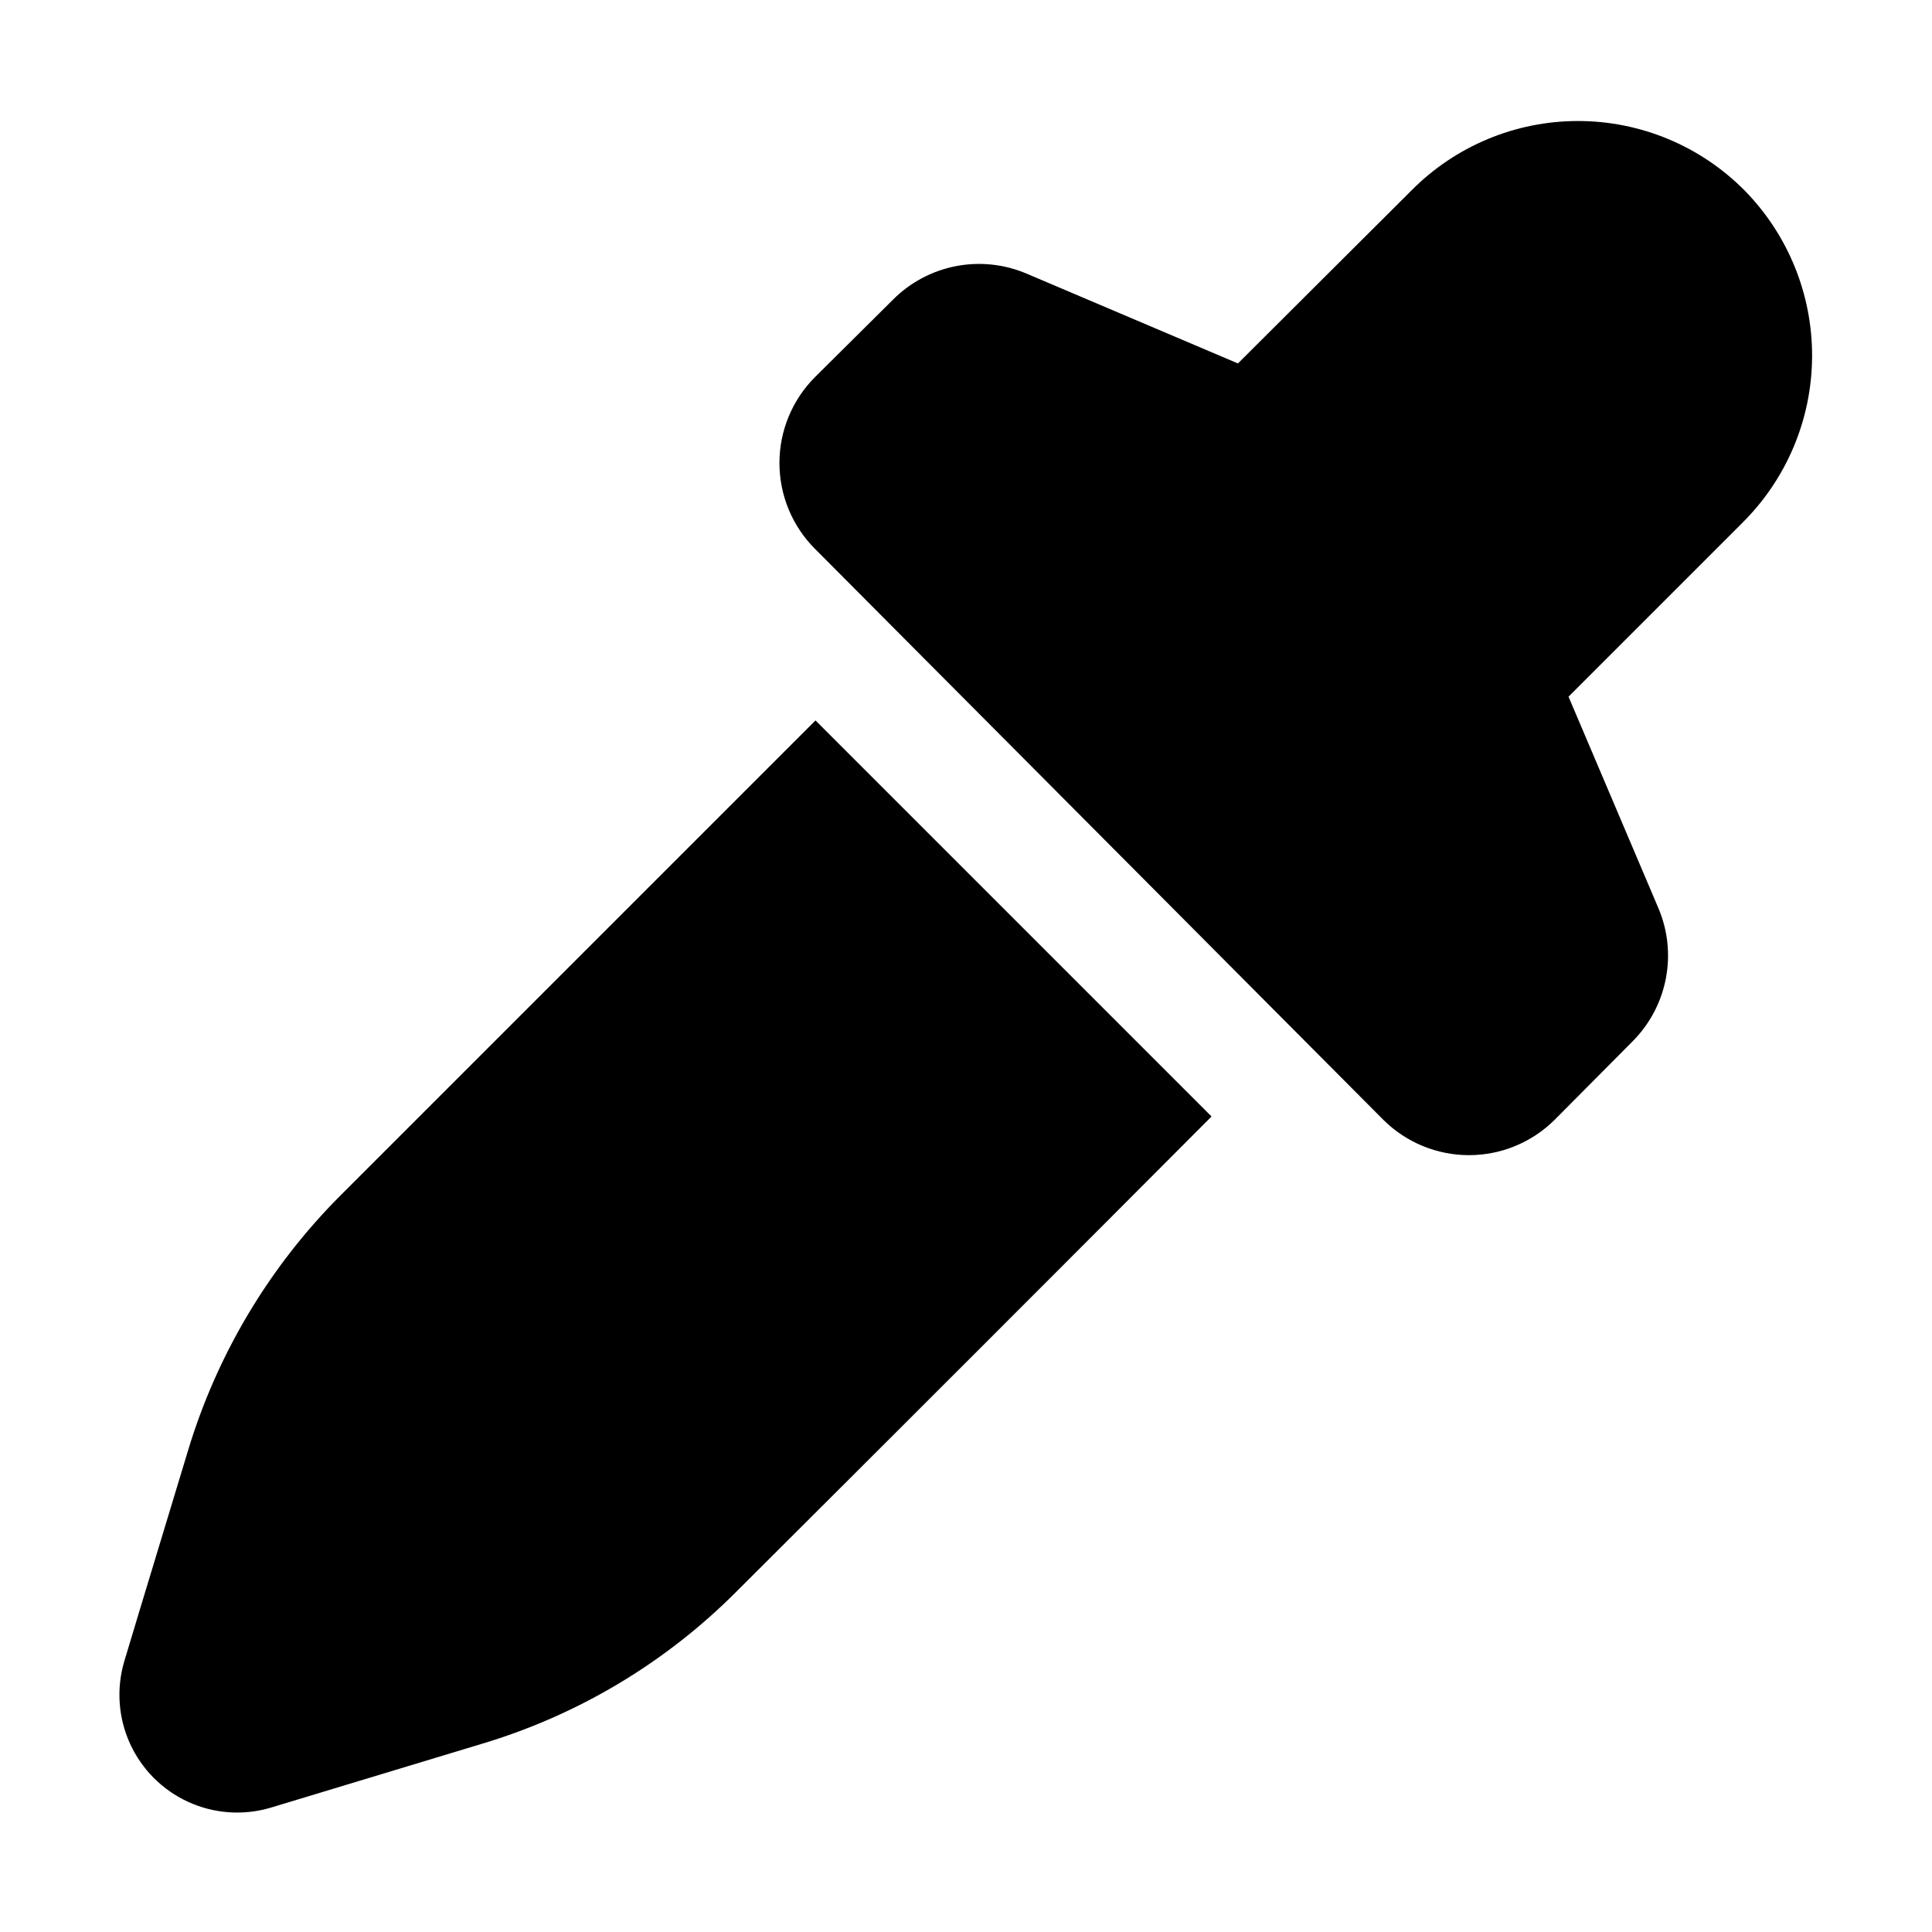 <?xml version="1.0" encoding="UTF-8"?>
<!-- Uploaded to: SVG Repo, www.svgrepo.com, Generator: SVG Repo Mixer Tools -->
<svg fill="#000000" width="800px" height="800px" version="1.1" viewBox="144 144 512 512" xmlns="http://www.w3.org/2000/svg">
 <g fill-rule="evenodd">
  <path d="m465.07 439.88c-32.047 32.188-90.547 90.688-125.95 125.95-18.781 18.84-41.965 32.691-67.453 40.305l-55.98 16.934c-7.211 2.129-14.945 1.582-21.785-1.539-6.84-3.117-12.32-8.602-15.441-15.441-3.121-6.84-3.664-14.574-1.539-21.785 4.477-14.973 11.195-36.945 16.934-55.98 7.688-25.453 21.531-48.621 40.305-67.453l125.95-125.95z"/>
  <path d="m605.72 282.58-46.043 46.043 23.789 55.98c2.523 5.91 3.219 12.441 1.996 18.754-1.223 6.309-4.305 12.109-8.852 16.652l-20.57 20.711h-0.004c-6.035 6.023-14.215 9.41-22.742 9.41s-16.707-3.387-22.738-9.41l-150.59-151.28c-6.023-6.035-9.406-14.215-9.406-22.742 0-8.527 3.383-16.707 9.406-22.742l20.711-20.57h0.004c4.539-4.551 10.34-7.633 16.652-8.855 6.309-1.223 12.84-0.527 18.754 1.996l55.98 23.789 46.043-45.902-0.004 0.004c11.664-11.746 27.531-18.348 44.082-18.348 16.555 0 32.422 6.602 44.086 18.348 11.598 11.773 18.055 27.668 17.949 44.199-0.105 16.527-6.762 32.34-18.508 43.965z"/>
 </g>
</svg>